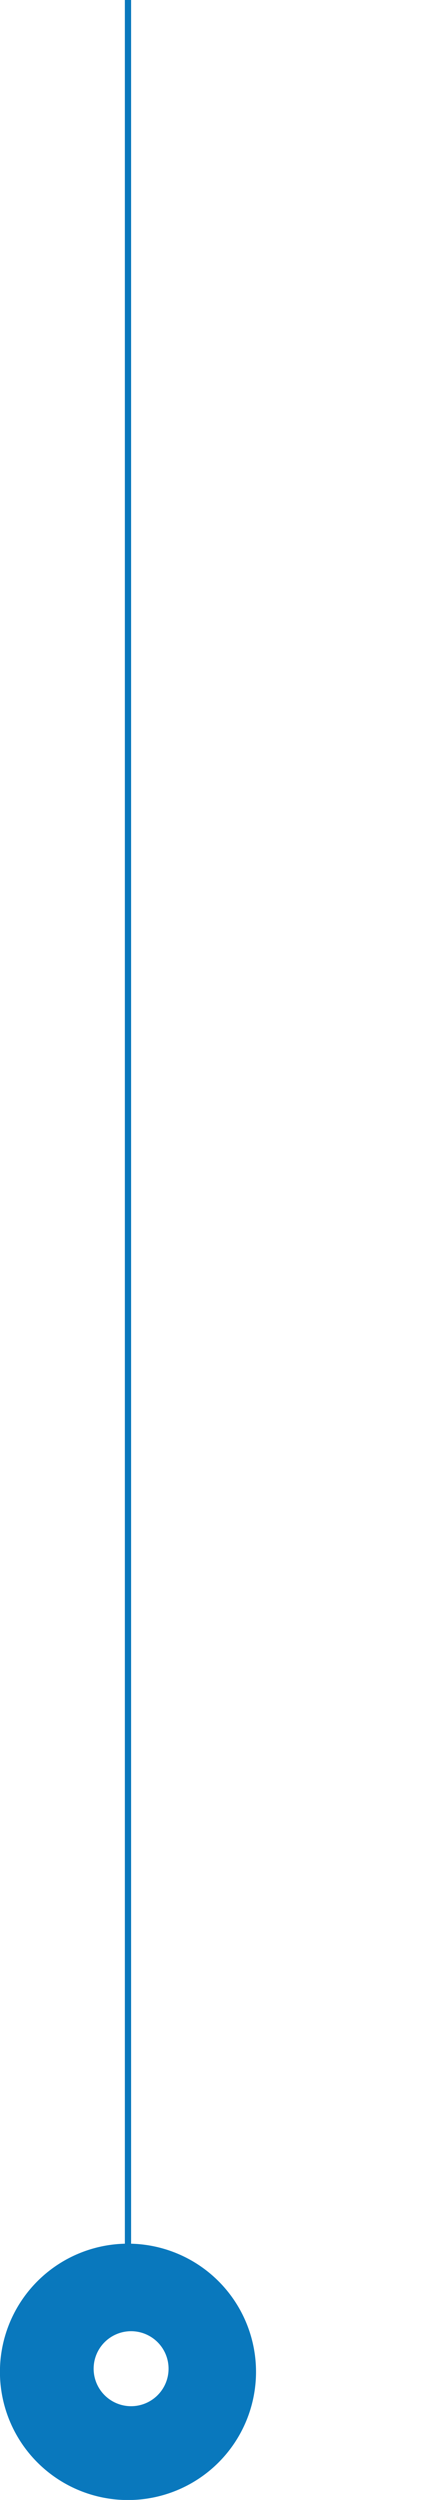 <svg id="Layer_1" data-name="Layer 1" xmlns="http://www.w3.org/2000/svg" viewBox="0 0 70 400"><defs><style>.cls-1{fill:#0978bd;}</style></defs><title>timeline-hotspot-center-left</title><path class="cls-1" d="M21,0V359a20.51,20.51,0,1,1-1,0V0ZM15,379a6,6,0,1,0,6-6A6,6,0,0,0,15,379Z"/></svg>
